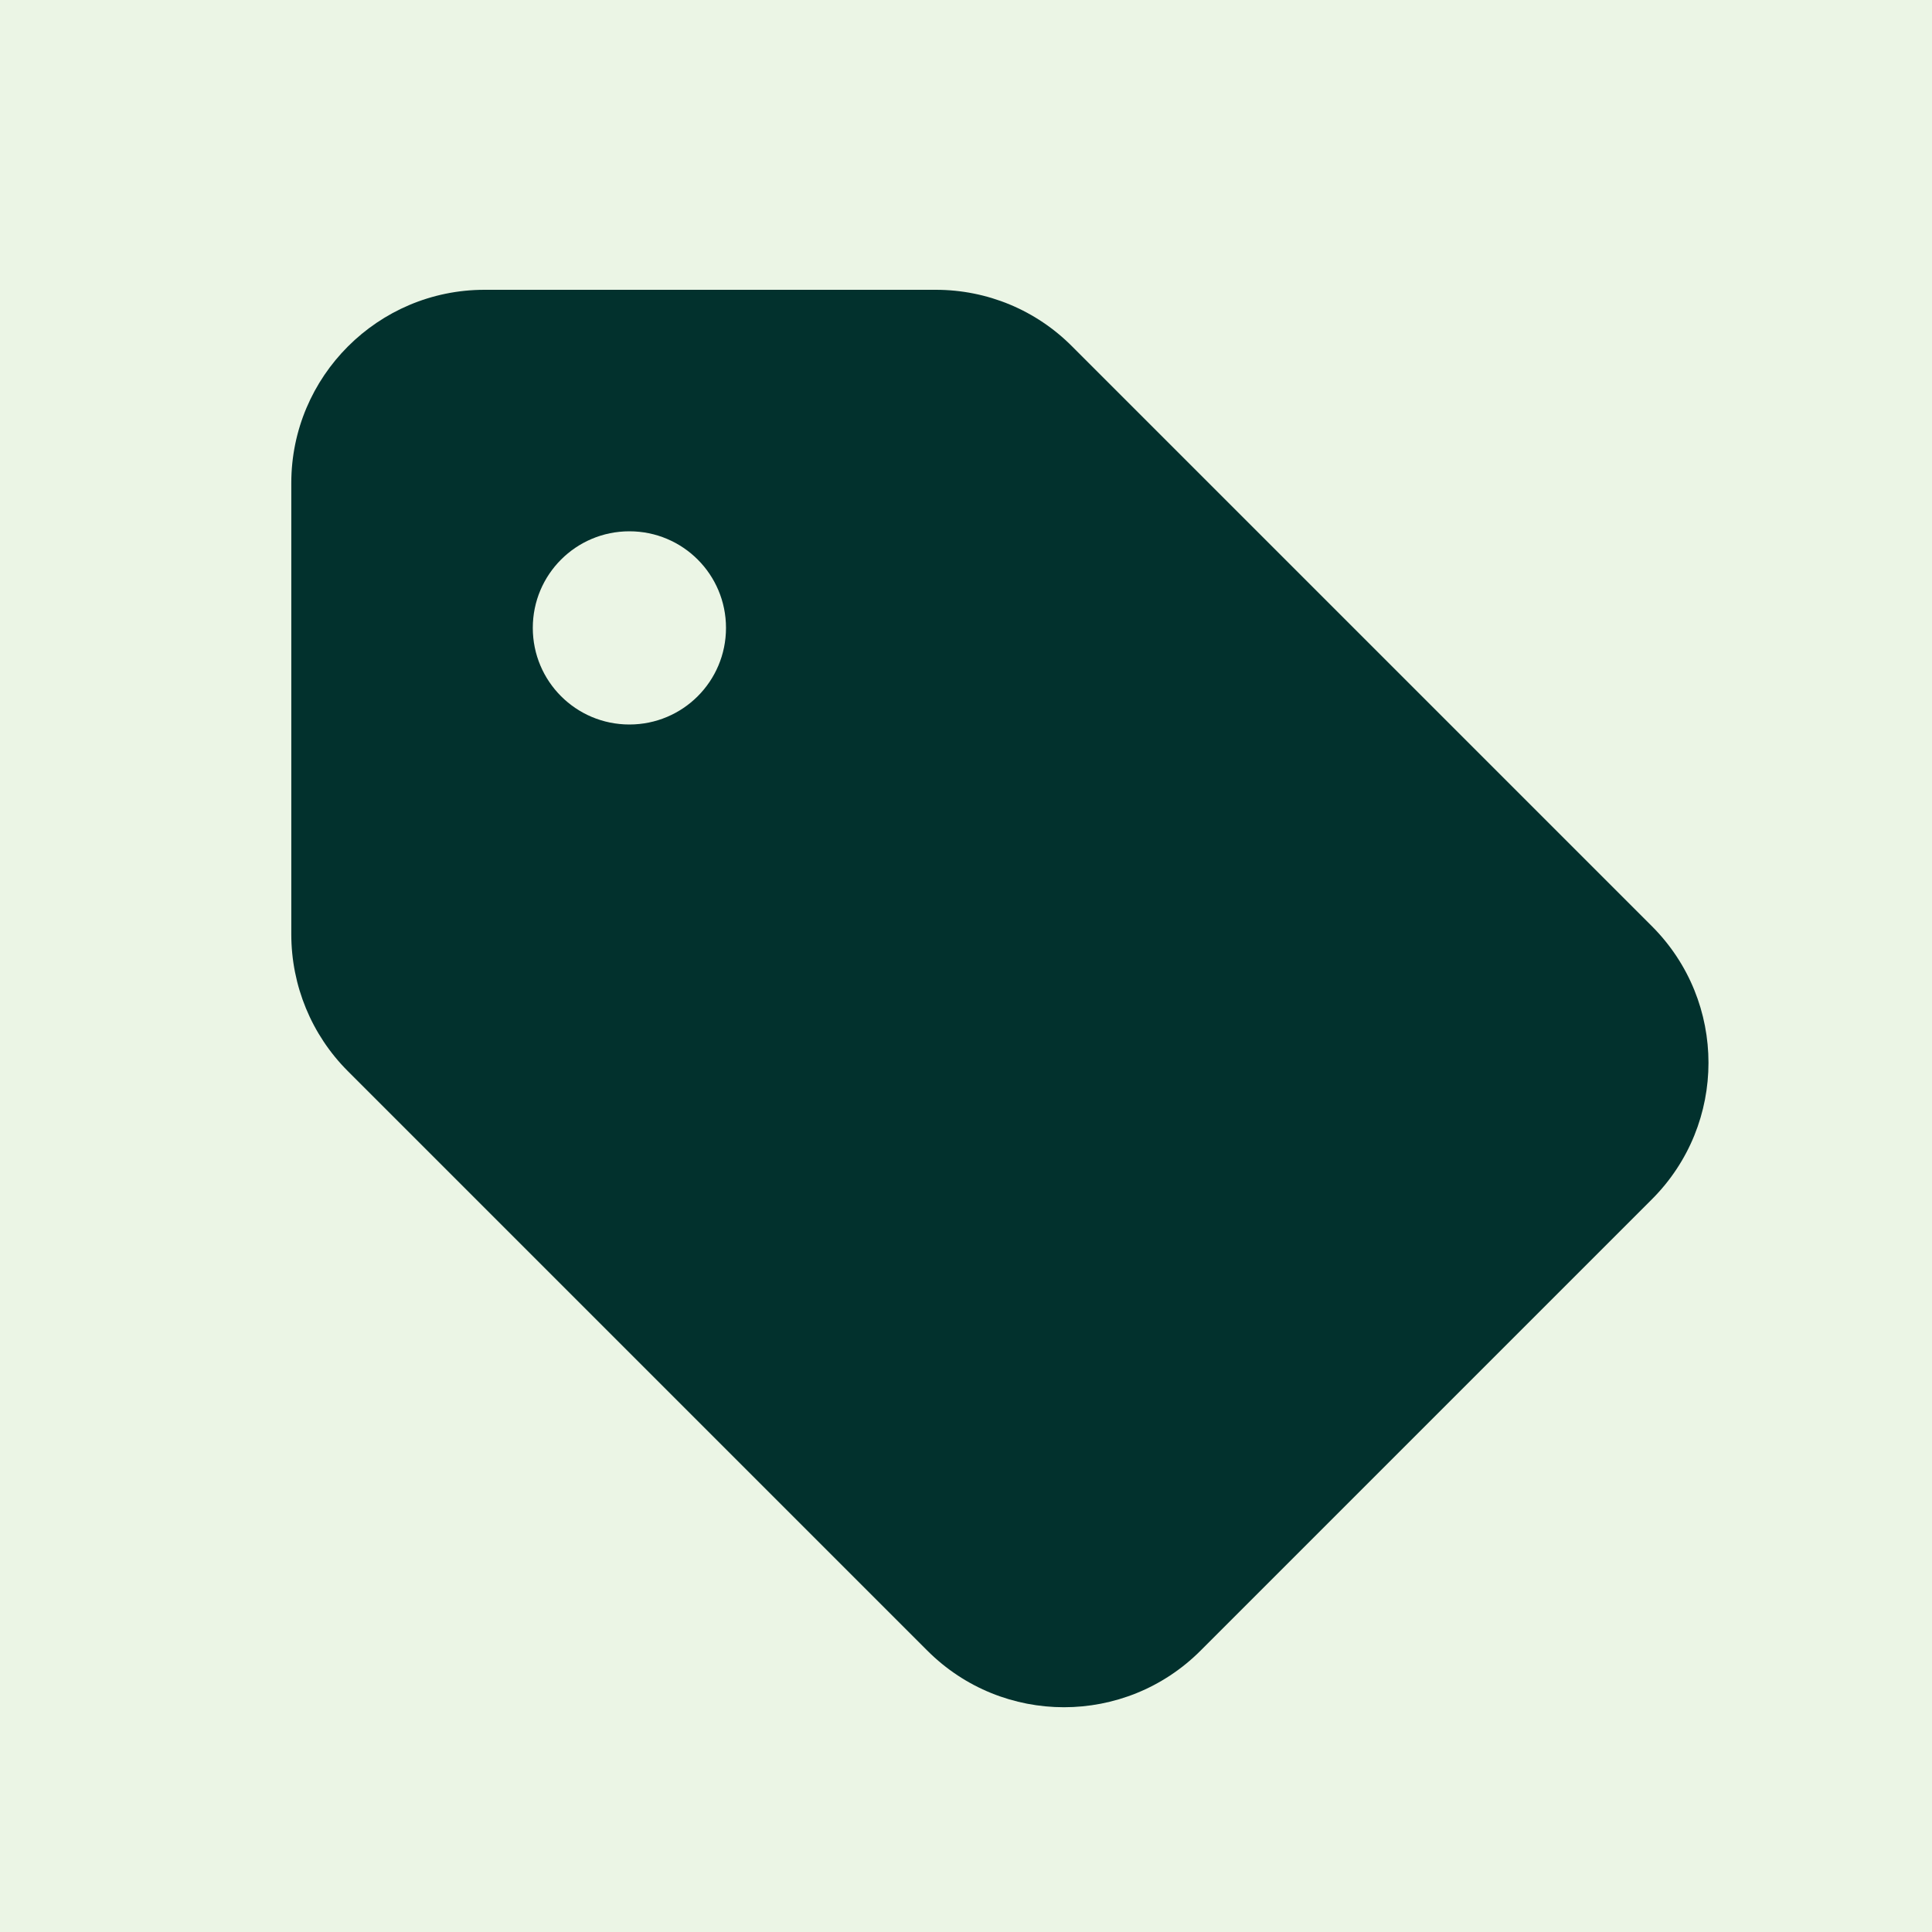 <svg preserveAspectRatio="none" width="100%" height="100%" overflow="visible" style="display: block;" viewBox="0 0 40 40" fill="none" xmlns="http://www.w3.org/2000/svg">
<g id="Pricing 1">
<rect width="40" height="40" fill="#EBF5E5"/>
<path id="Vector" d="M6.031 10V19.344C6.031 20.406 6.45 21.425 7.2 22.175L19.2 34.175C20.762 35.737 23.294 35.737 24.856 34.175L34.2 24.831C35.763 23.269 35.763 20.738 34.2 19.175L22.2 7.175C21.45 6.419 20.438 6 19.375 6H10.031C7.825 6 6.031 7.794 6.031 10ZM13.031 11C14.137 11 15.031 11.894 15.031 13C15.031 14.106 14.137 15 13.031 15C11.925 15 11.031 14.106 11.031 13C11.031 11.894 11.925 11 13.031 11Z" fill="#02312D"/>
</g>
</svg>
